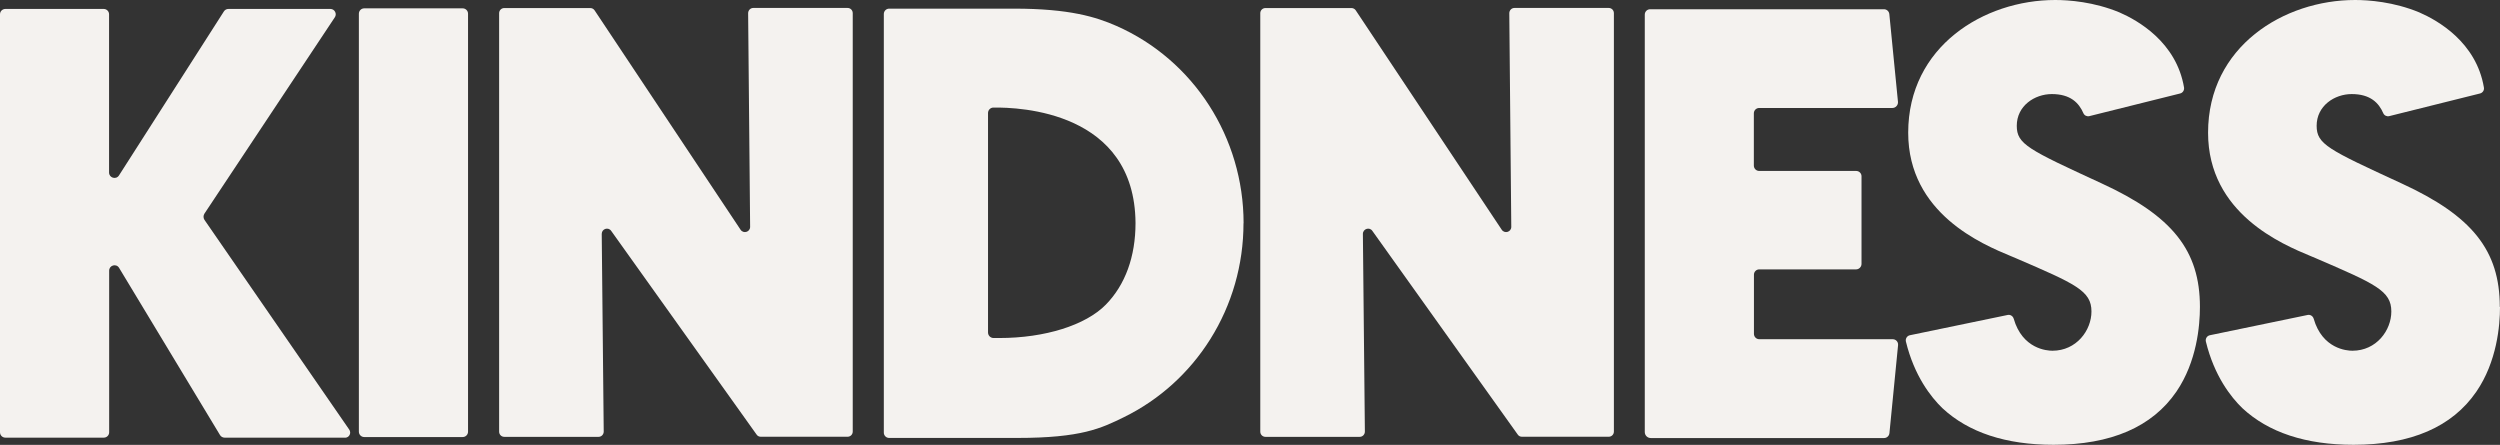 <svg viewBox="0 0 251.69 44.79" xmlns="http://www.w3.org/2000/svg" data-name="Layer 2" id="Layer_2">
  <rect x="0" y="0" width="251.69" height="44.79" fill="#333333" stroke="none"/>
  <defs>
    <style>
      .cls-1 {
        fill: #f4f2ef;
      }
    </style>
  </defs>
  <g data-name="Layer 1" id="Layer_1-2">
    <g>
      <path d="M34.72,44.06h-12.11c-.19,0-.36-.1-.46-.26l-10.16-16.83c-.28-.47-1-.27-1,.28v16.27c0,.3-.24.54-.54.54H.54c-.3,0-.54-.24-.54-.54V1.44c0-.3.24-.54.54-.54h9.9c.3,0,.54.24.54.54v15.93c0,.54.71.75,1,.29L22.54,1.15c.1-.16.27-.25.46-.25h10.26c.43,0,.69.48.45.84l-13.13,19.77c-.12.19-.12.43,0,.62l14.58,21.12c.24.35,0,.82-.43.82Z" class="cls-1"></path>
      <path d="M47.12,1.38v42.08c0,.3-.24.54-.54.54h-9.91c-.3,0-.54-.24-.54-.54V1.38c0-.3.24-.54.54-.54h9.91c.3,0,.54.24.54.54Z" class="cls-1"></path>
      <path d="M85.85,1.33v42.12c0,.29-.23.52-.52.52h-8.74c-.17,0-.33-.08-.42-.22l-14.64-20.51c-.3-.42-.95-.2-.95.31l.2,19.9c0,.29-.23.53-.52.53h-9.49c-.29,0-.52-.23-.52-.52V1.33c0-.29.23-.52.52-.52h8.66c.17,0,.34.09.43.23l14.7,22.09c.29.43.96.23.96-.29l-.2-21.51c0-.29.23-.53.52-.53h9.49c.29,0,.52.23.52.52Z" class="cls-1"></path>
      <path d="M125.19,22.48c0,4.16-1.16,8.2-3.35,11.68-2.13,3.39-5.14,6.1-8.69,7.84-2.29,1.12-4.27,2.09-10.74,2.09h-12.9c-.29,0-.53-.24-.53-.53V1.41c0-.3.24-.54.54-.54h12.57c5.59,0,8.26.84,10.31,1.74,7.78,3.43,12.8,11.23,12.8,19.87ZM114.32,22.45c-.08-11.24-11.66-11.66-14.31-11.62-.3,0-.54.25-.54.55v22.09c0,.31.25.56.56.56h.58c4.59,0,8.69-1.29,10.72-3.36,1.96-2,2.99-4.84,2.99-8.22Z" class="cls-1"></path>
      <path d="M162.48,1.33v42.12c0,.29-.23.52-.52.52h-8.74c-.17,0-.33-.08-.42-.22l-14.64-20.51c-.29-.42-.95-.2-.95.31l.2,19.9c0,.29-.23.53-.52.53h-9.49c-.29,0-.52-.23-.52-.52V1.33c0-.29.23-.52.52-.52h8.66c.17,0,.34.09.43.23l14.7,22.09c.29.43.96.23.96-.29l-.2-21.51c0-.29.23-.53.52-.53h9.49c.29,0,.52.23.52.52Z" class="cls-1"></path>
      <path d="M191.09,34.75l-.87,8.86c-.03.28-.26.49-.54.49h-23.49c-.33,0-.6-.27-.6-.6V1.47c0-.3.24-.54.54-.54h23.54c.28,0,.51.21.54.49l.87,8.83c.03.33-.23.62-.56.62h-13.41c-.3,0-.54.24-.54.54v5.26c0,.3.24.54.54.54h9.76c.3,0,.54.24.54.53v8.83c0,.3-.25.55-.55.55h-9.75c-.29,0-.53.24-.53.53v5.96c0,.3.24.54.54.54h13.43c.32,0,.57.27.54.59Z" class="cls-1"></path>
      <path d="M221.48,30.9c0,1.89-.31,5.51-2.37,8.53-2.43,3.55-6.59,5.35-12.37,5.35-4.8,0-8.56-1.24-11.19-3.69-1.14-1.1-2.83-3.24-3.67-6.7-.07-.29.11-.58.4-.64l9.84-2.04c.27-.06.53.11.61.37.88,3.06,3.36,3.23,3.9,3.23,2.42,0,3.93-2.05,3.93-3.95,0-2.09-1.61-2.78-7.62-5.37l-.5-.21c-2.82-1.17-10.33-4.27-10.33-12.42,0-8.68,7.62-13.36,14.8-13.36,1.36,0,3.89.18,6.47,1.25,1.82.79,5.73,2.98,6.5,7.56.04.27-.12.53-.39.6l-9.14,2.28c-.24.06-.5-.06-.6-.29-.45-1.04-1.3-1.93-3.18-1.93-1.74,0-3.53,1.19-3.53,3.19,0,1.86,1.14,2.39,8.56,5.81,7.11,3.27,9.88,6.75,9.88,12.43Z" class="cls-1"></path>
      <path d="M251.69,30.9c0,1.89-.31,5.51-2.38,8.53-2.43,3.55-6.59,5.35-12.37,5.35-4.8,0-8.56-1.24-11.19-3.69-1.14-1.1-2.83-3.24-3.67-6.7-.07-.29.11-.58.4-.64l9.84-2.04c.27-.06.53.11.61.37.88,3.06,3.36,3.23,3.9,3.23,2.42,0,3.92-2.05,3.92-3.95,0-2.09-1.61-2.78-7.62-5.37l-.5-.21c-2.82-1.17-10.33-4.27-10.33-12.42,0-8.68,7.63-13.36,14.8-13.36,1.36,0,3.89.18,6.47,1.25,1.82.79,5.73,2.98,6.5,7.56.05.27-.12.53-.39.6l-9.14,2.28c-.24.06-.5-.06-.6-.29-.45-1.04-1.3-1.93-3.18-1.93-1.74,0-3.53,1.19-3.53,3.19,0,1.86,1.14,2.39,8.56,5.81,7.11,3.27,9.88,6.75,9.88,12.43Z" class="cls-1"></path>
    </g>
  </g>
</svg>